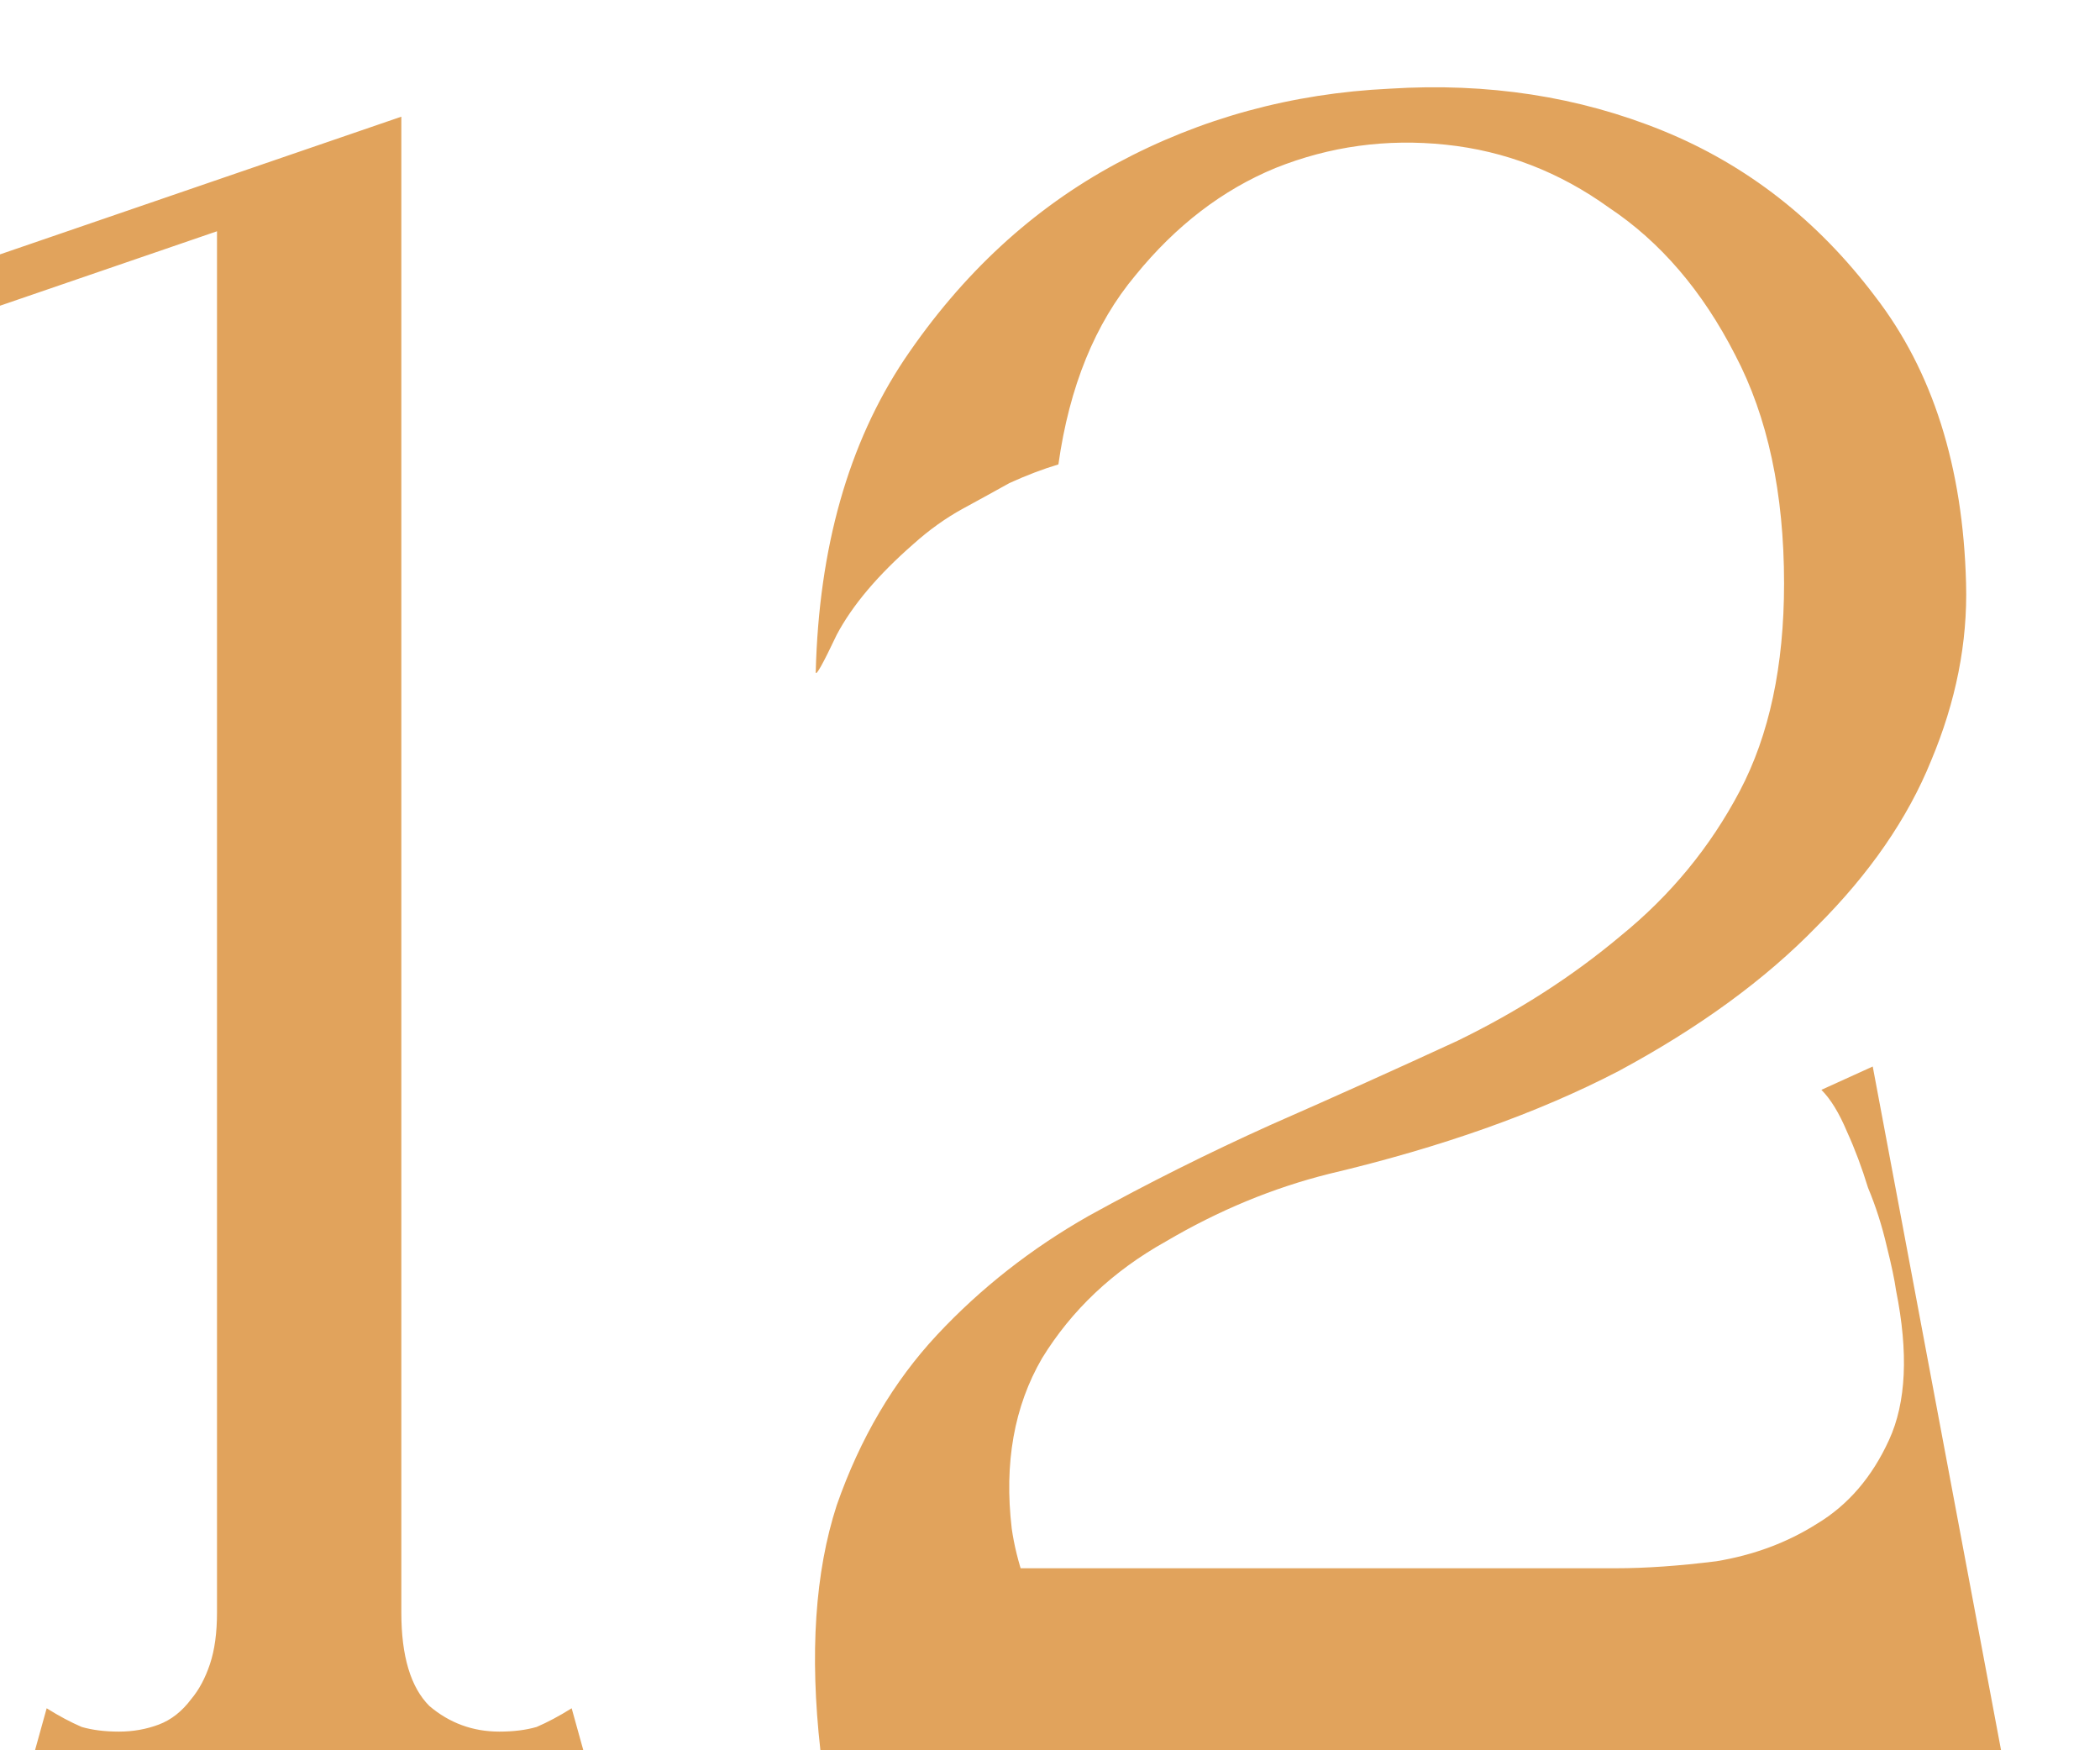 <?xml version="1.0" encoding="UTF-8"?> <svg xmlns="http://www.w3.org/2000/svg" width="18" height="15" viewBox="0 0 18 15" fill="none"> <path d="M1.86 15H3.44V14.66V1L1.86 1.56V15ZM0.3 15H5L4.9 14.64C4.793 14.707 4.693 14.76 4.6 14.8C4.507 14.827 4.4 14.84 4.28 14.84C4.053 14.84 3.853 14.767 3.68 14.62C3.52 14.46 3.44 14.193 3.44 13.82C3.44 13.633 3.36 13.553 3.2 13.58C3.053 13.607 2.867 13.653 2.64 13.72C2.427 13.653 2.24 13.607 2.08 13.58C1.933 13.553 1.86 13.633 1.86 13.82C1.86 13.993 1.84 14.14 1.8 14.26C1.76 14.38 1.707 14.48 1.64 14.56C1.56 14.667 1.467 14.74 1.36 14.78C1.253 14.82 1.14 14.84 1.02 14.84C0.9 14.84 0.793 14.827 0.7 14.8C0.607 14.76 0.507 14.707 0.4 14.64L0.3 15ZM1.49012e-08 2.62L3.44 1.44V1L1.49012e-08 2.18V2.62ZM8.672 15H16.892L16.772 13.44H8.672V15ZM15.572 15H17.152L16.052 9.14L15.612 9.34C15.692 9.42 15.765 9.54 15.832 9.7C15.899 9.847 15.959 10.007 16.012 10.18C16.079 10.34 16.132 10.507 16.172 10.68C16.212 10.84 16.239 10.967 16.252 11.06C16.359 11.593 16.339 12.02 16.192 12.34C16.046 12.66 15.839 12.9 15.572 13.06C15.319 13.22 15.032 13.327 14.712 13.38C14.392 13.42 14.105 13.44 13.852 13.44L15.572 15ZM7.032 15H9.652C9.079 14.293 8.752 13.66 8.672 13.1C8.606 12.54 8.692 12.053 8.932 11.64C9.186 11.227 9.539 10.893 9.992 10.64C10.445 10.373 10.912 10.18 11.392 10.06C12.352 9.833 13.179 9.54 13.872 9.18C14.566 8.807 15.132 8.393 15.572 7.94C16.026 7.487 16.352 7.013 16.552 6.52C16.765 6.013 16.866 5.507 16.852 5C16.826 4 16.566 3.18 16.072 2.54C15.579 1.887 14.972 1.413 14.252 1.12C13.532 0.827 12.752 0.707 11.912 0.76C11.072 0.8 10.292 1.013 9.572 1.4C8.852 1.787 8.246 2.347 7.752 3.08C7.272 3.8 7.019 4.693 6.992 5.76C6.992 5.8 7.052 5.693 7.172 5.44C7.306 5.187 7.526 4.927 7.832 4.66C7.966 4.54 8.106 4.44 8.252 4.36C8.399 4.28 8.532 4.207 8.652 4.14C8.799 4.073 8.939 4.02 9.072 3.98C9.166 3.313 9.386 2.773 9.732 2.36C10.079 1.933 10.479 1.627 10.932 1.44C11.399 1.253 11.886 1.187 12.392 1.24C12.899 1.293 13.366 1.473 13.792 1.78C14.232 2.073 14.592 2.493 14.872 3.04C15.152 3.573 15.292 4.227 15.292 5C15.292 5.707 15.165 6.3 14.912 6.78C14.659 7.26 14.319 7.673 13.892 8.02C13.479 8.367 13.012 8.667 12.492 8.92C11.972 9.16 11.439 9.4 10.892 9.64C10.359 9.88 9.839 10.14 9.332 10.42C8.839 10.7 8.406 11.04 8.032 11.44C7.659 11.84 7.372 12.327 7.172 12.9C6.986 13.473 6.939 14.173 7.032 15Z" fill="#E1A35C"></path> </svg> 